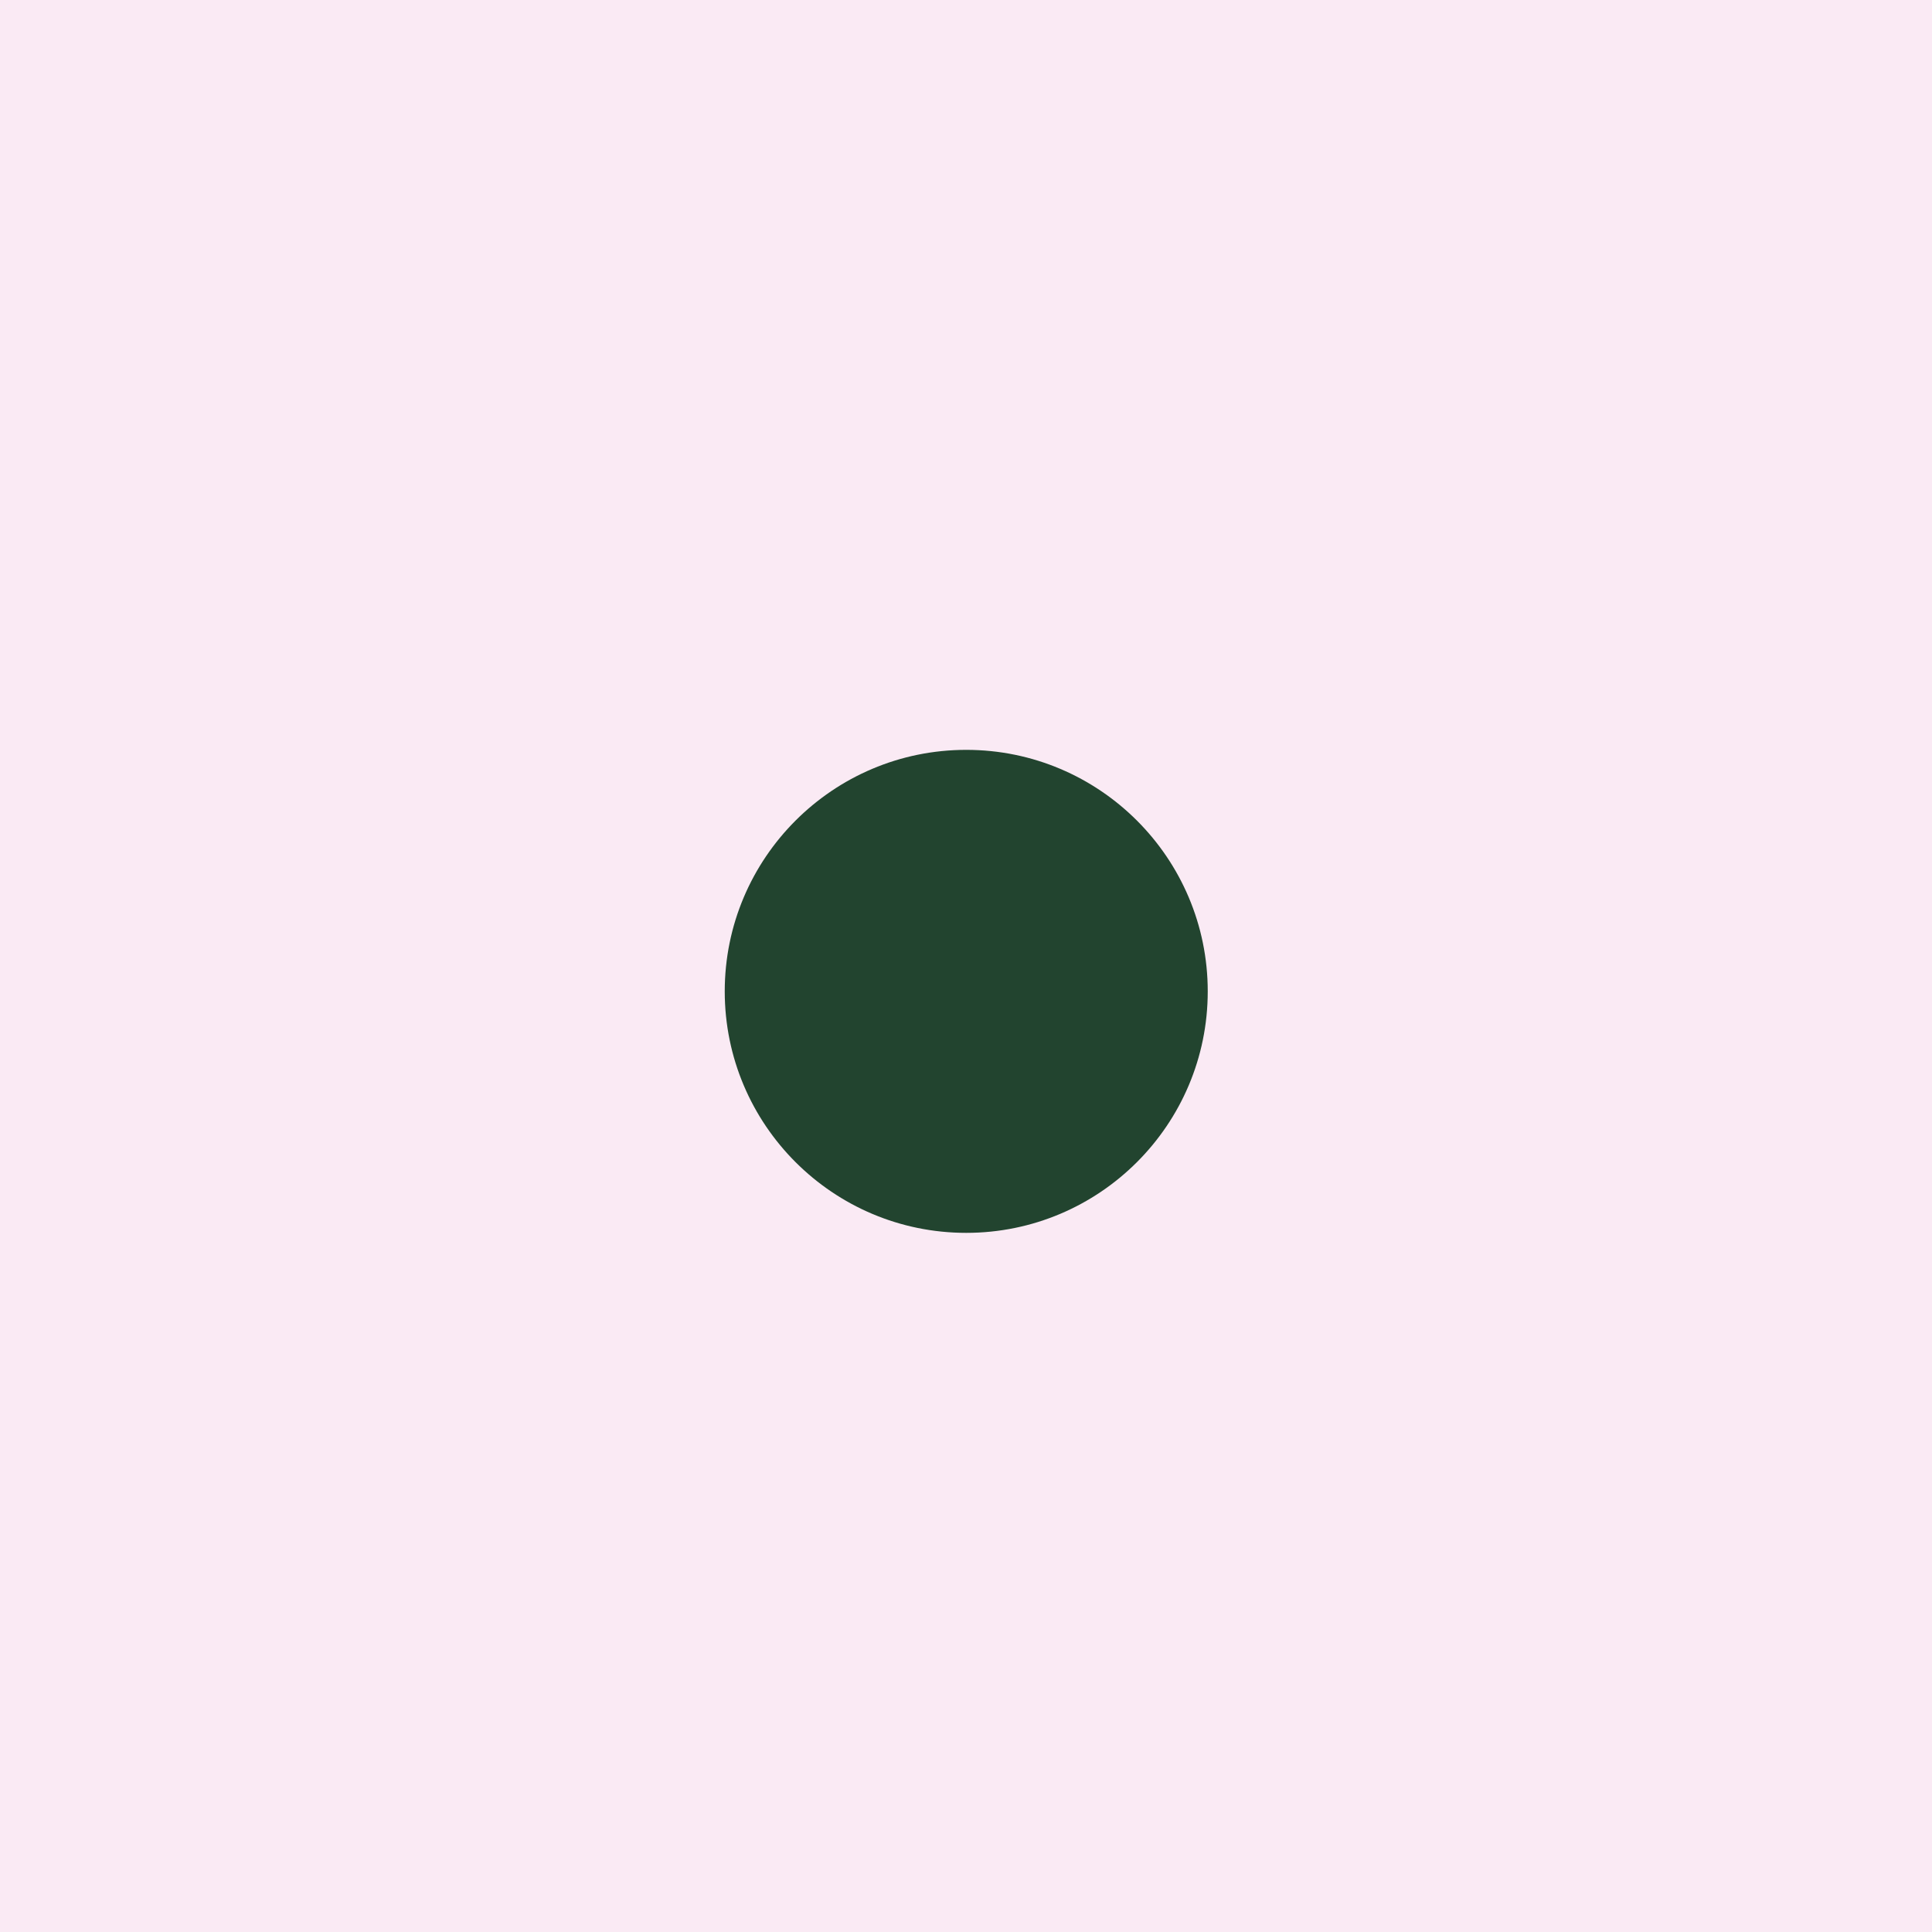 <?xml version="1.0" encoding="UTF-8"?><svg id="Lag_1" xmlns="http://www.w3.org/2000/svg" xmlns:xlink="http://www.w3.org/1999/xlink" viewBox="0 0 80 80"><defs><style>.cls-1{fill:#faeaf4;}.cls-2{fill:#22442f;}.cls-3{clip-path:url(#clippath);}.cls-4{fill:none;}</style><clipPath id="clippath"><rect class="cls-4" width="80" height="80"/></clipPath></defs><rect class="cls-1" width="80" height="80"/><g class="cls-3"><path class="cls-2" d="M50.01,41.05c0,5.52-4.48,10-10,10s-10-4.48-10-10,4.48-10,10-10,10,4.48,10,10"/></g></svg>